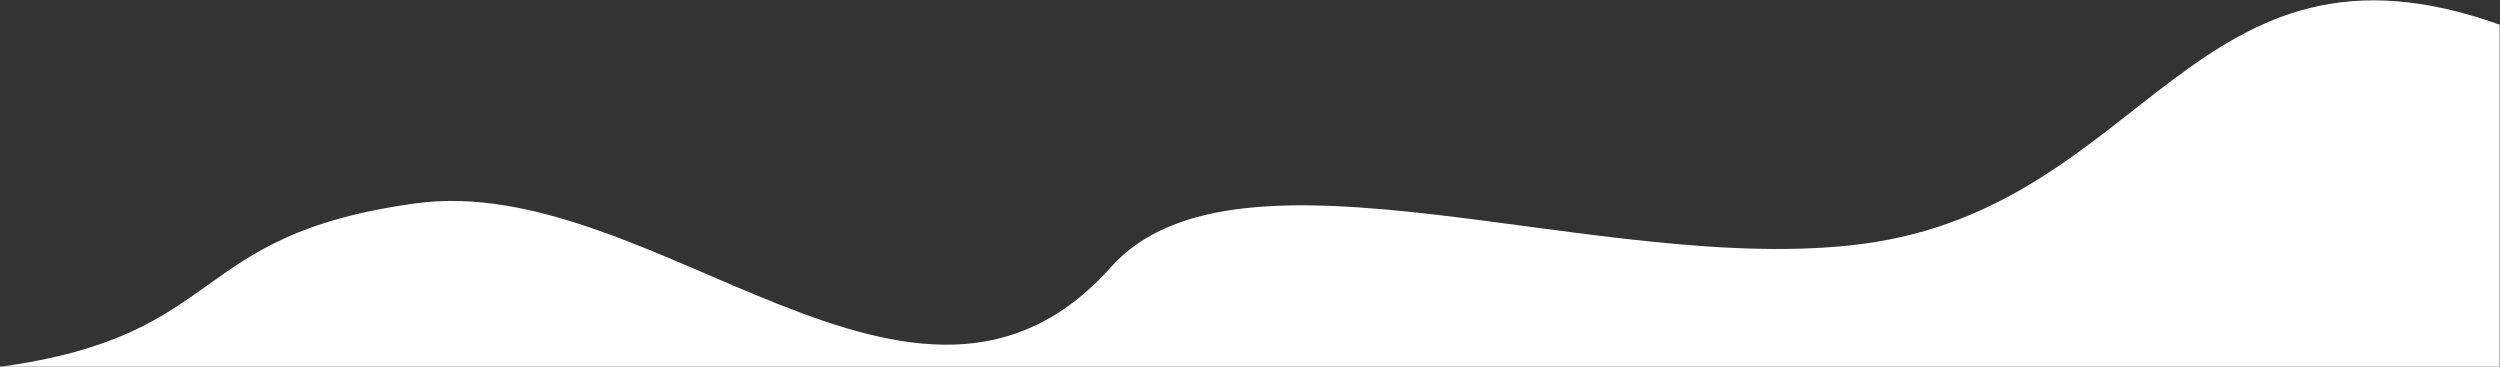 <?xml version="1.0" encoding="UTF-8"?> <svg xmlns="http://www.w3.org/2000/svg" xmlns:xlink="http://www.w3.org/1999/xlink" xml:space="preserve" width="459.932mm" height="67.429mm" version="1.1" style="shape-rendering:geometricPrecision; text-rendering:geometricPrecision; image-rendering:optimizeQuality; fill-rule:evenodd; clip-rule:evenodd" viewBox="0 0 45993.2 6742.9"><rect x="0" y="0" width="45993.2" height="6742.9" fill="#333333" stroke="none"/> <defs> <style type="text/css"> .fil0 {fill:white} </style> </defs> <g id="Слой_x0020_1">  <path class="fil0" d="M45985.84 452.99c0,2098.89 0,4197.78 0,6296.68 -15331.05,0 -30662.1,0 -45993.15,0 4257.94,-582.93 3398.97,-2425.71 7656.89,-3008.62 4388.44,-600.78 9208.71,5185.36 12787.04,1174.6 2341.1,-2624.03 9045.64,198.53 13828.89,-428.58 5245.15,-687.66 6095.92,-6037.15 11720.33,-4034.08z"></path> </g> </svg> 